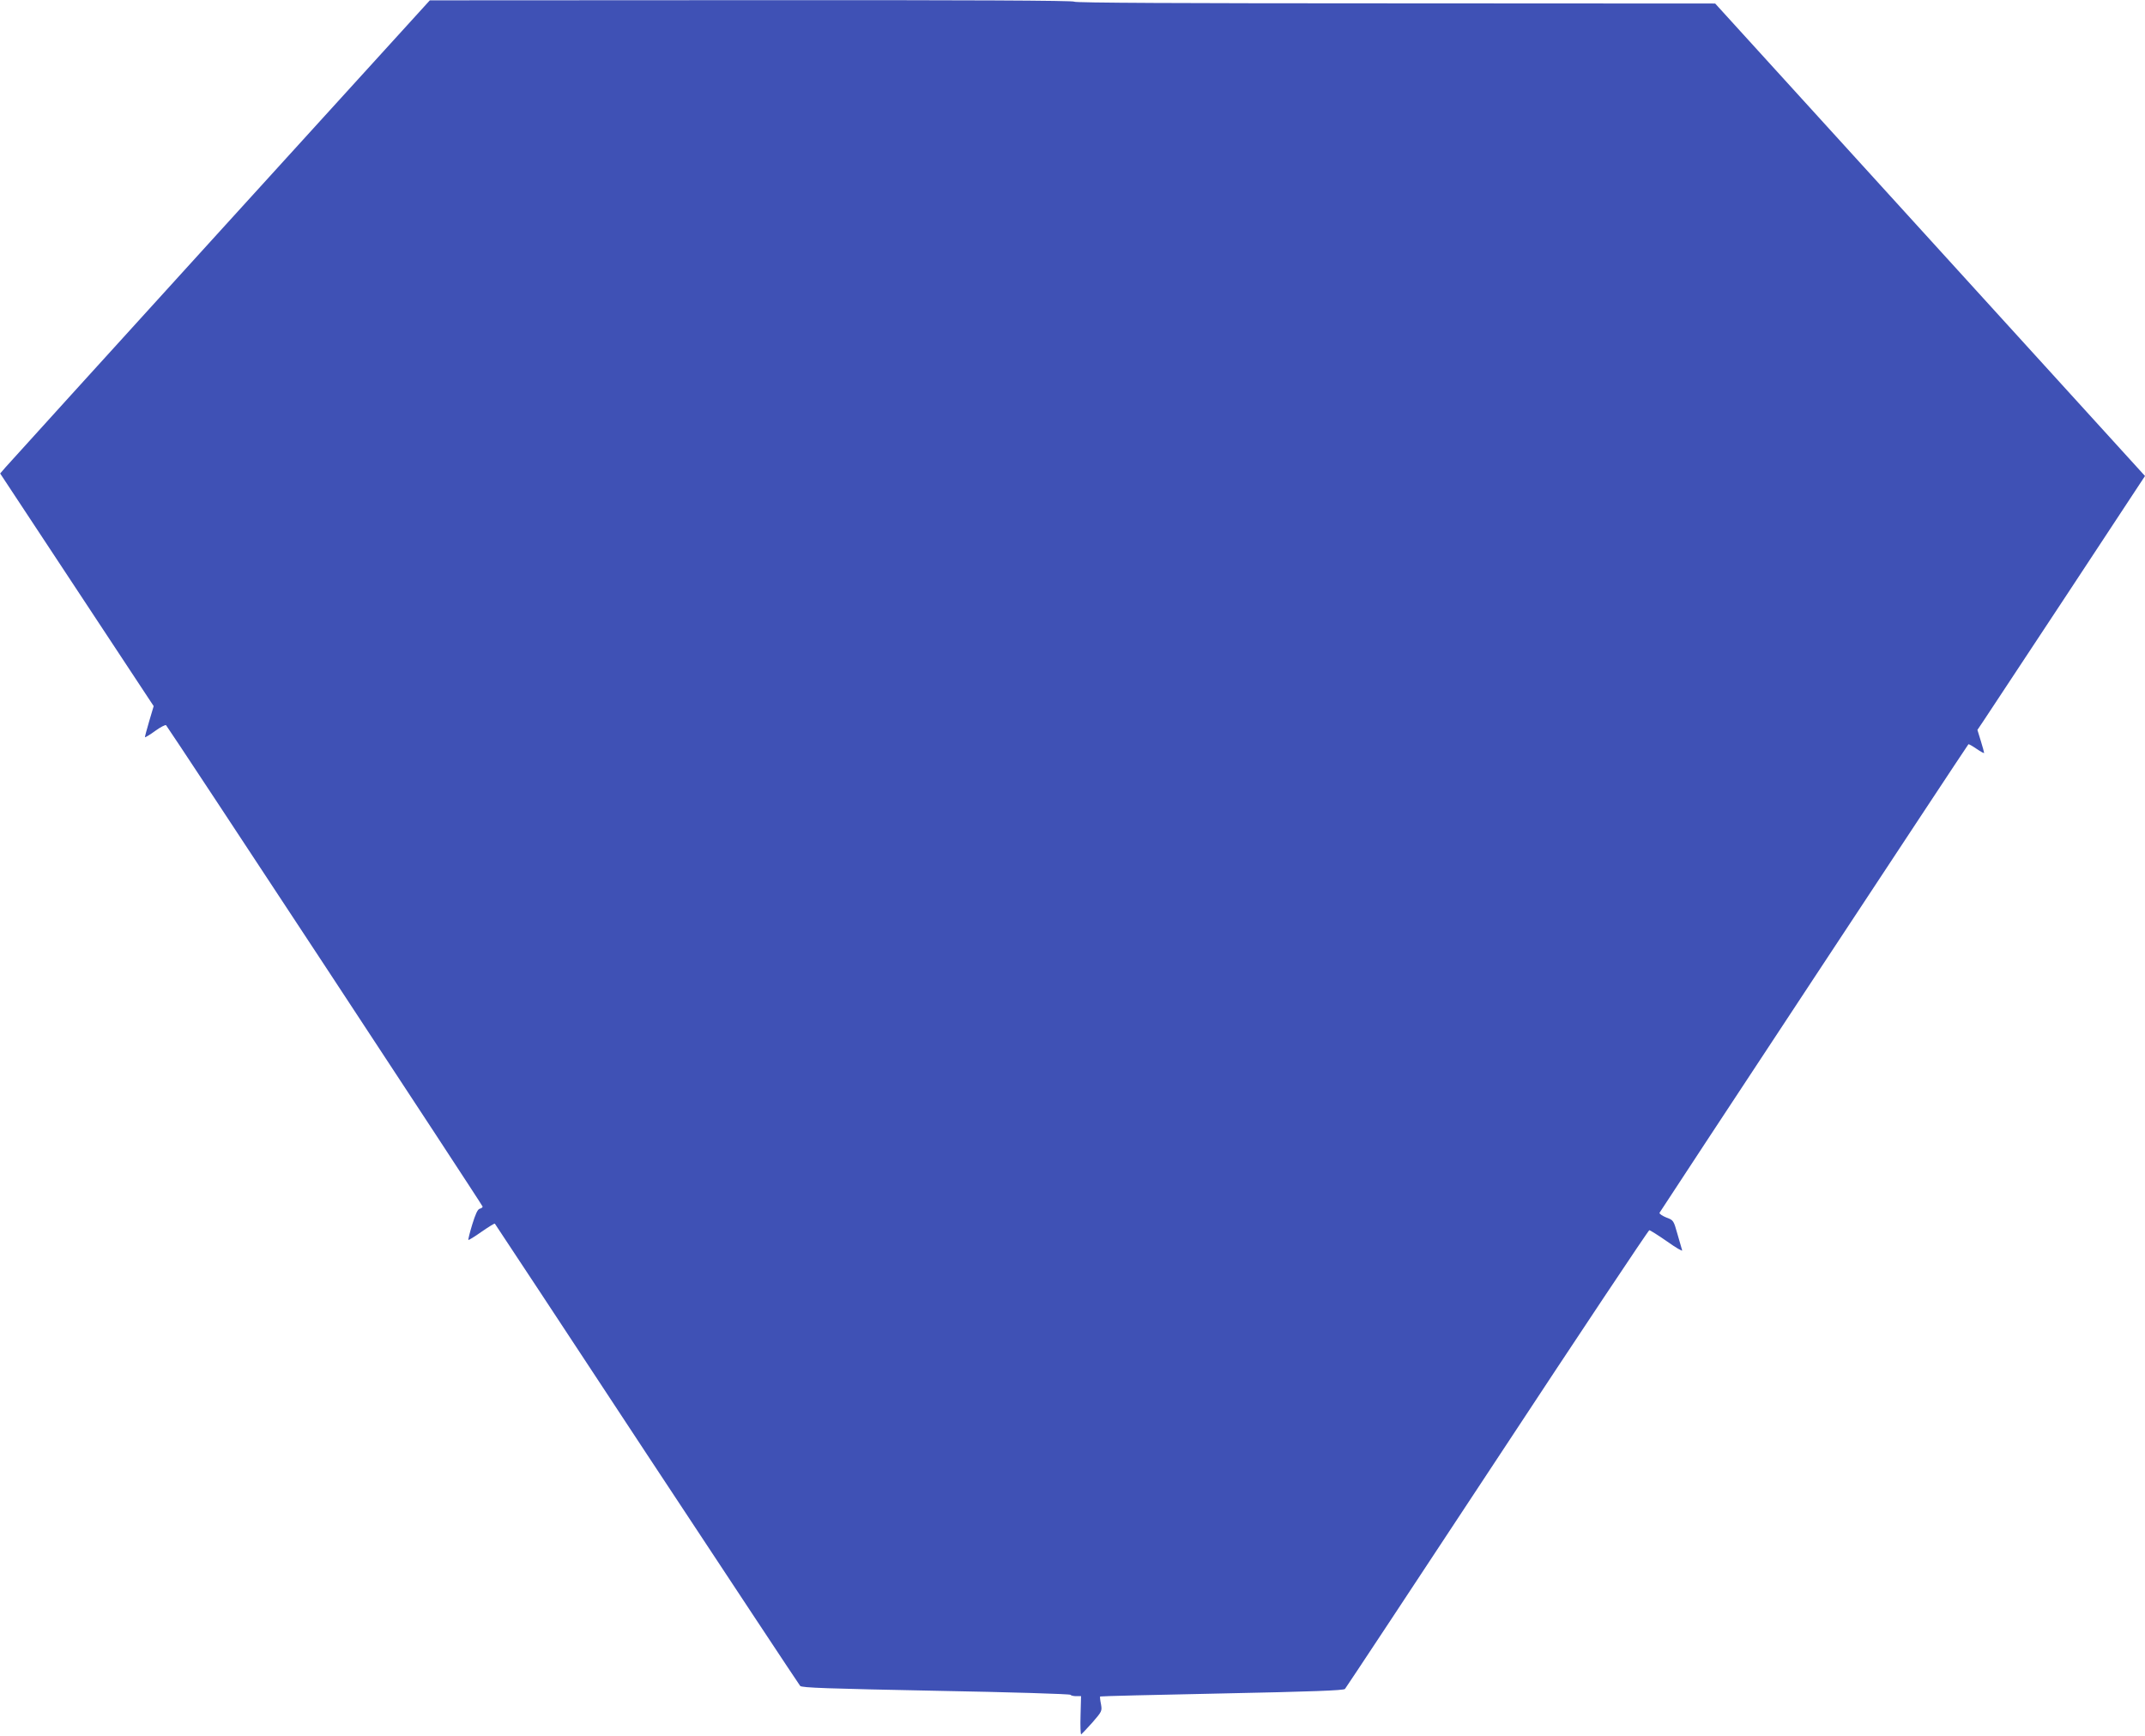 <?xml version="1.0" standalone="no"?>
<!DOCTYPE svg PUBLIC "-//W3C//DTD SVG 20010904//EN"
 "http://www.w3.org/TR/2001/REC-SVG-20010904/DTD/svg10.dtd">
<svg version="1.0" xmlns="http://www.w3.org/2000/svg"
 width="1280pt" height="1036pt" viewBox="0 0 1280 1036"
 preserveAspectRatio="xMidYMid meet">
<g transform="translate(0,1036) scale(0.1,-0.1)"
fill="#3f51b5" stroke="none">
<path d="M1315 8984 c-687 -756 -1264 -1391 -1282 -1412 l-32 -37 458 -694
458 -694 -27 -91 c-15 -50 -26 -93 -25 -95 2 -1 30 15 61 38 32 23 61 38 65
34 17 -19 1889 -2864 1889 -2872 0 -5 -8 -11 -18 -13 -12 -4 -25 -32 -44 -94
-15 -49 -25 -90 -23 -92 2 -2 38 20 79 49 42 29 77 51 79 48 2 -2 410 -620
906 -1374 497 -753 909 -1376 916 -1384 11 -11 159 -16 812 -29 439 -8 800
-19 801 -24 2 -4 17 -8 33 -8 l30 0 -3 -115 c-2 -63 0 -114 4 -113 3 2 33 33
66 70 58 67 59 69 52 110 -5 24 -7 44 -5 46 1 2 328 10 726 18 538 11 727 18
735 27 6 7 415 625 909 1375 493 749 902 1362 907 1362 5 0 53 -30 106 -67 52
-37 93 -61 90 -53 -2 8 -15 52 -28 97 -23 82 -24 83 -67 99 -24 10 -42 22 -40
28 5 11 1835 2787 1843 2795 2 3 24 -10 49 -27 25 -17 45 -28 45 -24 0 4 -9
36 -20 72 l-20 65 37 55 c20 30 245 371 500 757 l463 703 -1282 1409 -1283
1410 -1912 1 c-1269 0 -1913 3 -1913 10 0 7 -647 10 -1922 9 l-1923 -1 -1250
-1374z"/>
</g>
</svg>
